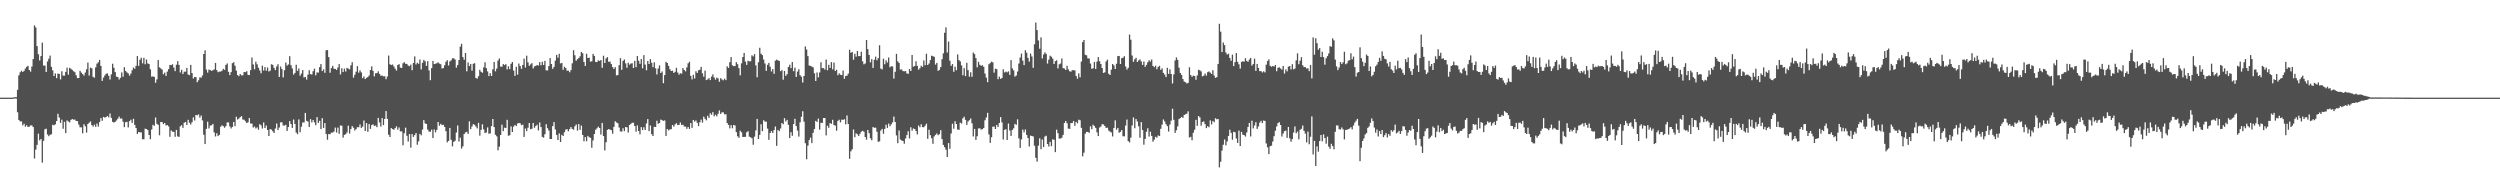 <svg xmlns="http://www.w3.org/2000/svg" width="1920" height="150"><path fill="#4f4f4f" d="M0 75h1v1H0zM1 75h1v1H1zM2 75h1v1H2zM3 75h1v1H3zM4 75h1v1H4zM5 75h1v1H5zM6 75h1v1H6zM7 75h1v1H7zM8 75h1v1H8zM9 75h1v1H9zM10 74.851h1v1H10zM11 74.599h1v1H11zM12 74.604h1v1.099H12zM13 69.028h1v17.183H13zM14 57.834h1v34.344H14zM15 55.488h1v37.8H15zM16 54.325h1v38.885H16zM17 55.314h1v40.977H17zM18 54.405h1v40.641H18zM19 52.657h1v44.644H19zM20 51.324h1v44.857H20zM21 50.61h1v46.947H21zM22 53.746h1v43.539H22zM23 55.009h1v41.318H23zM24 51.105h1v45.223H24zM25 45.376h1v52.218H25zM26 19.501h1v102.248H26zM27 21.075h1v93.799H27zM28 35.445h1v75.795H28zM29 41.689h1v60.993H29zM30 46.426h1v61.417H30zM31 43.069h1v63.637H31zM32 32.728h1v92.163H32zM33 50.32h1v57.823H33zM34 50.372h1v48.94H34zM35 55.293h1v43.575H35zM36 47.218h1v56.107H36zM37 45.087h1v59.524H37zM38 42.698h1v60.831H38zM39 51.354h1v51.746H39zM40 54.06h1v41.792H40zM41 58.363h1v37.897H41zM42 56.387h1v39.103H42zM43 59.985h1v32.982H43zM44 56.516h1v30.883H44zM45 56.735h1v33.545H45zM46 60.963h1v33.392H46zM47 54.753h1v37.134H47zM48 58.056h1v40.787H48zM49 58.09h1v35.466H49zM50 55.231h1v47.027H50zM51 51.949h1v40.513H51zM52 57.339h1v35.942H52zM53 52.087h1v41.927H53zM54 52.851h1v39.274H54zM55 53.661h1v37.75H55zM56 54.755h1v37.166H56zM57 55.44h1v36.388H57zM58 57.825h1v35.09H58zM59 60.006h1v33.037H59zM60 59.885h1v35.821H60zM61 54.357h1v43.429H61zM62 55.758h1v42.028H62zM63 56.868h1v45.541H63zM64 58.06h1v37.377H64zM65 55.696h1v41.309H65zM66 53.176h1v48.67H66zM67 48.079h1v47.164H67zM68 58.028h1v36.233H68zM69 51.936h1v41.353H69zM70 52.485h1v43.564H70zM71 58.969h1v38.242H71zM72 59.633h1v36.093H72zM73 51.725h1v45.647H73zM74 48.887h1v46.058H74zM75 47.804h1v49.428H75zM76 46.019h1v47.718H76zM77 50.592h1v40.091H77zM78 62.082h1v30.689H78zM79 59.587h1v30.222H79zM80 57.971h1v32.339H80zM81 56.637h1v33.314H81zM82 56.335h1v32.763H82zM83 58.202h1v31.932H83zM84 61.068h1v26.125H84zM85 57.081h1v33.449H85zM86 48.923h1v44.646H86zM87 52.034h1v42.081H87zM88 55.339h1v38.222H88zM89 58.809h1v33.69H89zM90 59.175h1v32.035H90zM91 61.1h1v28.473H91zM92 59.754h1v31.357H92zM93 55.586h1v35.374H93zM94 58.887h1v34.479H94zM95 51.595h1v46.036H95zM96 54.46h1v39.444H96zM97 55.538h1v38.068H97zM98 56.376h1v41.472H98zM99 58.122h1v34.951H99zM100 56.552h1v35.381H100zM101 53.97h1v40.401H101zM102 51.839h1v39.409H102zM103 52.819h1v43.078H103zM104 50.512h1v47.86H104zM105 43.06h1v59.789H105zM106 50.576h1v50.849H106zM107 45.884h1v55.724H107zM108 44.35h1v57.354H108zM109 48.656h1v58.299H109zM110 44.387h1v62.573H110zM111 49.34h1v49.471H111zM112 45.653h1v53.424H112zM113 48.697h1v51.202H113zM114 49.18h1v54.475H114zM115 53.238h1v53.655H115zM116 58.903h1v40.593H116zM117 58.598h1v37.242H117zM118 59.143h1v37.455H118zM119 63.579h1v26.706H119zM120 60.988h1v34.079H120zM121 46.149h1v49.76H121zM122 51.716h1v52.158H122zM123 52.515h1v41.192H123zM124 53.435h1v40.293H124zM125 57.047h1v38.281H125zM126 55.753h1v38.716H126zM127 58.26h1v38.105H127zM128 55.009h1v41.06H128zM129 53.085h1v43.996H129zM130 49.876h1v55.166H130zM131 50.011h1v50.172H131zM132 49.363h1v51.76H132zM133 51.858h1v49.416H133zM134 54.639h1v50.435H134zM135 49.702h1v50.082H135zM136 46.941h1v57.791H136zM137 49.816h1v55.283H137zM138 55.655h1v41.362H138zM139 53.593h1v42.536H139zM140 56.884h1v41.337H140zM141 55.058h1v39.208H141zM142 55.037h1v38.67H142zM143 52.18h1v43.781H143zM144 57.182h1v34.816H144zM145 57.726h1v36.514H145zM146 49.812h1v45.834H146zM147 56.14h1v37.775H147zM148 60.32h1v29.856H148zM149 59.118h1v33.458H149zM150 59.294h1v29.018H150zM151 63.107h1v25.484H151zM152 61.642h1v26.157H152zM153 59.393h1v30.904H153zM154 59.656h1v29.091H154zM155 57.944h1v34.518H155zM156 41.464h1v62.028H156zM157 38.672h1v71.946H157zM158 53.467h1v45.516H158zM159 55.737h1v37.718H159zM160 53.394h1v45.23H160zM161 53.838h1v42.63H161zM162 54.419h1v41.836H162zM163 53.95h1v41.206H163zM164 53.311h1v48.361H164zM165 48.338h1v56.478H165zM166 53.854h1v48.473H166zM167 55.456h1v49.078H167zM168 54.922h1v48.663H168zM169 54.973h1v42.378H169zM170 54.314h1v41.946H170zM171 52.865h1v44.038H171zM172 53.634h1v44.456H172zM173 49.816h1v47.043H173zM174 48.754h1v45.23H174zM175 55.167h1v38.91H175zM176 57.626h1v39.492H176zM177 55.408h1v43.253H177zM178 48.546h1v48.959H178zM179 47.772h1v45.912H179zM180 50.482h1v46.425H180zM181 54.206h1v35.468H181zM182 57.667h1v34.161H182zM183 58.514h1v32.525H183zM184 56.847h1v33.124H184zM185 57.893h1v31.284H185zM186 57.809h1v33.967H186zM187 55.273h1v36.702H187zM188 55.444h1v37.759H188zM189 54.68h1v39.833H189zM190 57.422h1v36.493H190zM191 57.687h1v33.001H191zM192 53.886h1v40.941H192zM193 44.135h1v50.838H193zM194 49.509h1v48.439H194zM195 53.174h1v44.017H195zM196 47.431h1v51.245H196zM197 49.409h1v48.45H197zM198 52.025h1v47.62H198zM199 54.101h1v41.279H199zM200 56.25h1v40.062H200zM201 50.43h1v48.272H201zM202 54.158h1v39.899H202zM203 51.492h1v46.807H203zM204 54.332h1v42.062H204zM205 51.883h1v47.949H205zM206 54.902h1v49.57H206zM207 54.263h1v44.926H207zM208 49.345h1v50.183H208zM209 49.812h1v50.998H209zM210 52.139h1v50.009H210zM211 53.84h1v44.857H211zM212 51.041h1v43.854H212zM213 49.315h1v50.552H213zM214 59.063h1v38.897H214zM215 51.105h1v42.9H215zM216 53.039h1v40.865H216zM217 59.42h1v36.933H217zM218 53.918h1v42.52H218zM219 48.049h1v47.816H219zM220 50.377h1v50.201H220zM221 49.445h1v48.148H221zM222 43.149h1v49.888H222zM223 50.093h1v45.223H223zM224 52.595h1v45.647H224zM225 57.307h1v34.516H225zM226 56.014h1v39.187H226zM227 49.706h1v52.103H227zM228 54.419h1v48.625H228zM229 52.583h1v39.151H229zM230 58.092h1v43.433H230zM231 56.47h1v40.815H231zM232 53.796h1v40.254H232zM233 59.505h1v34.532H233zM234 59.026h1v27.713H234zM235 61.13h1v31.63H235zM236 57.323h1v36.07H236zM237 53.897h1v43.653H237zM238 56.914h1v34.621H238zM239 57.218h1v36.798H239zM240 54.696h1v37.466H240zM241 52.741h1v41.238H241zM242 57.877h1v38.338H242zM243 55.586h1v34.381H243zM244 55.765h1v38.581H244zM245 51.537h1v41.227H245zM246 49.21h1v49.943H246zM247 54.561h1v36.232H247zM248 53.242h1v44.992H248zM249 55.911h1v38.599H249zM250 38.624h1v64.287H250zM251 38.47h1v68.842H251zM252 43.874h1v59.08H252zM253 55.854h1v47.231H253zM254 52.279h1v49.588H254zM255 50.597h1v51.174H255zM256 52.721h1v48.336H256zM257 52.938h1v45.072H257zM258 53.776h1v48.023H258zM259 51.876h1v46.134H259zM260 49.194h1v53.557H260zM261 57.161h1v39.171H261zM262 52.448h1v44.113H262zM263 55.36h1v50.346H263zM264 52.668h1v50.945H264zM265 54.879h1v48.194H265zM266 52.107h1v49.618H266zM267 52.705h1v43.795H267zM268 53.231h1v49.311H268zM269 50.169h1v48.947H269zM270 47.756h1v49.114H270zM271 59.628h1v38.476H271zM272 57.374h1v42.866H272zM273 55.053h1v44.115H273zM274 50.805h1v46.883H274zM275 55.817h1v41.923H275zM276 54.028h1v41.572H276zM277 55.607h1v42.635H277zM278 60.079h1v37.201H278zM279 58.733h1v33.848H279zM280 60.718h1v39.909H280zM281 59.795h1v34.733H281zM282 59.143h1v42.097H282zM283 57.962h1v37.297H283zM284 53.751h1v45.196H284zM285 50.999h1v45.125H285zM286 54.353h1v41.131H286zM287 58.676h1v38H287zM288 56.266h1v40.165H288zM289 56.145h1v41.563H289zM290 54.792h1v35.777H290zM291 56.726h1v37.32H291zM292 58.184h1v39.059H292zM293 58.033h1v32.719H293zM294 58.61h1v37.425H294zM295 58.562h1v32.774H295zM296 60.832h1v24.443H296zM297 58.802h1v32.525H297zM298 42.661h1v60.806H298zM299 49.335h1v55.869H299zM300 49.969h1v48.366H300zM301 49.514h1v49.595H301zM302 50.999h1v48.707H302zM303 52.734h1v45.674H303zM304 54.195h1v42.811H304zM305 49.921h1v49.648H305zM306 49.274h1v48.601H306zM307 51.931h1v49H307zM308 52.245h1v48.691H308zM309 48.651h1v62.907H309zM310 47.708h1v54.644H310zM311 48.978h1v49.091H311zM312 49.052h1v55.258H312zM313 50.308h1v58.368H313zM314 50.832h1v52.152H314zM315 49.624h1v63.802H315zM316 53.89h1v49.085H316zM317 48.363h1v56.741H317zM318 43.309h1v60.455H318zM319 49.53h1v52.68H319zM320 48.2h1v62.98H320zM321 49.015h1v59.519H321zM322 45.733h1v57.1H322zM323 53.32h1v50.639H323zM324 48.228h1v51.295H324zM325 46.046h1v46.226H325zM326 47.102h1v47.672H326zM327 50.569h1v44.644H327zM328 46.996h1v52.557H328zM329 54.076h1v46.965H329zM330 61.59h1v39.623H330zM331 52.389h1v47.187H331zM332 46.804h1v59.24H332zM333 49.178h1v50.268H333zM334 48.937h1v52.703H334zM335 48.557h1v51.174H335zM336 47.887h1v45.8H336zM337 48.855h1v47.713H337zM338 49.315h1v45.793H338zM339 52.588h1v43.488H339zM340 52.343h1v43.502H340zM341 50.1h1v47.388H341zM342 47.395h1v53.378H342zM343 46.223h1v63.072H343zM344 50.281h1v57.936H344zM345 47.143h1v51.108H345zM346 46.323h1v61.055H346zM347 44.765h1v67.693H347zM348 44.822h1v64.143H348zM349 45.726h1v62.417H349zM350 51.961h1v49.806H350zM351 49.967h1v46.386H351zM352 46.113h1v62.58H352zM353 35.815h1v69.906H353zM354 33.618h1v80.529H354zM355 43.808h1v68.565H355zM356 45.872h1v57.114H356zM357 40.631h1v61.089H357zM358 54.785h1v46.427H358zM359 47.948h1v54.932H359zM360 50.759h1v42.449H360zM361 49.107h1v50.124H361zM362 54.295h1v42.838H362zM363 48.974h1v46.37H363zM364 48.514h1v47.315H364zM365 59.843h1v37.299H365zM366 60.429h1v38.183H366zM367 58.516h1v35.775H367zM368 53.593h1v50.616H368zM369 55.135h1v44.596H369zM370 55.836h1v39.659H370zM371 51.748h1v47.617H371zM372 47.813h1v54.408H372zM373 52.322h1v49.412H373zM374 54.833h1v43.017H374zM375 58.422h1v44.28H375zM376 56.204h1v46.258H376zM377 58.349h1v38.496H377zM378 53.242h1v38.132H378zM379 47.566h1v50.016H379zM380 54.785h1v48.734H380zM381 52.682h1v52.003H381zM382 46.511h1v68.938H382zM383 44.916h1v67.714H383zM384 51.102h1v52.593H384zM385 51.256h1v44.463H385zM386 49.18h1v51.577H386zM387 49.986h1v48.064H387zM388 49.246h1v49.121H388zM389 53.284h1v38.707H389zM390 50.883h1v53.349H390zM391 53.075h1v50.81H391zM392 48.974h1v48.086H392zM393 47.635h1v53.735H393zM394 54.174h1v43.074H394zM395 58.269h1v37.661H395zM396 51.276h1v45.541H396zM397 57.291h1v37.588H397zM398 48.775h1v45.617H398zM399 50.723h1v44.015H399zM400 52.897h1v43.278H400zM401 49.88h1v45.866H401zM402 45.058h1v60.124H402zM403 51.876h1v46.821H403zM404 42.739h1v57.961H404zM405 47.85h1v50.233H405zM406 50.523h1v43.916H406zM407 49.461h1v49.817H407zM408 48.505h1v50.426H408zM409 52.595h1v41.865H409zM410 50.983h1v47.173H410zM411 50.642h1v46.123H411zM412 49.931h1v45.862H412zM413 50.336h1v49.815H413zM414 47.694h1v46.367H414zM415 50.178h1v47.409H415zM416 47.411h1v57.684H416zM417 49.912h1v55.83H417zM418 46.726h1v56.358H418zM419 54.023h1v41.378H419zM420 54.11h1v44.36H420zM421 50.784h1v49.455H421zM422 44.639h1v62.103H422zM423 49.132h1v57.636H423zM424 52.814h1v44.081H424zM425 51.308h1v42.481H425zM426 46.536h1v52.886H426zM427 42.144h1v61.469H427zM428 44.318h1v63.227H428zM429 41.302h1v61.151H429zM430 48.665h1v60.373H430zM431 48.374h1v55.145H431zM432 53.62h1v50.82H432zM433 51.276h1v50.295H433zM434 52.224h1v47.345H434zM435 54.272h1v44.878H435zM436 54.236h1v46.642H436zM437 55.522h1v43.635H437zM438 53.881h1v43.713H438zM439 48.64h1v50.327H439zM440 38.555h1v61.073H440zM441 42.446h1v54.582H441zM442 46.667h1v48.908H442zM443 45.481h1v54.827H443zM444 44.57h1v50.721H444zM445 43.227h1v56.505H445zM446 39.89h1v56.546H446zM447 40.89h1v62.753H447zM448 47.548h1v61.014H448zM449 50.633h1v54.621H449zM450 41.254h1v67.214H450zM451 44.561h1v59.764H451zM452 44.302h1v61.089H452zM453 47.383h1v58.489H453zM454 47.051h1v66.391H454zM455 41.38h1v66.471H455zM456 42.97h1v59.968H456zM457 47.562h1v52.083H457zM458 47.672h1v50.888H458zM459 46.271h1v51.018H459zM460 46.845h1v51.458H460zM461 46.081h1v57.235H461zM462 52.071h1v42.321H462zM463 42.78h1v61.737H463zM464 48.409h1v67.073H464zM465 44.875h1v64.367H465zM466 43.806h1v55.921H466zM467 47.468h1v51.664H467zM468 47.285h1v52.264H468zM469 49.184h1v50.81H469zM470 51.492h1v51.234H470zM471 52.982h1v44.443H471zM472 51.574h1v41.556H472zM473 57.909h1v36.157H473zM474 57.653h1v36.995H474zM475 50.052h1v47.917H475zM476 44.623h1v56.244H476zM477 53.609h1v47.53H477zM478 46.767h1v51.726H478zM479 45.657h1v55.033H479zM480 48.631h1v48.92H480zM481 52.039h1v45.825H481zM482 48.191h1v53.603H482zM483 49.681h1v46.31H483zM484 48.795h1v46.317H484zM485 48.61h1v45.646H485zM486 52.245h1v42.078H486zM487 46.722h1v50.046H487zM488 51.544h1v49.563H488zM489 42.995h1v53.385H489zM490 46.648h1v53.969H490zM491 48.974h1v54.209H491zM492 45.309h1v52.351H492zM493 52.489h1v47.404H493zM494 42.357h1v55.408H494zM495 49.601h1v50.195H495zM496 53.984h1v40.826H496zM497 46.85h1v44.591H497zM498 49.152h1v51.559H498zM499 45.36h1v50.989H499zM500 48.191h1v54.846H500zM501 51.617h1v52.854H501zM502 47.855h1v49.524H502zM503 52.485h1v45.07H503zM504 57.177h1v35.566H504zM505 52.608h1v42.547H505zM506 50.203h1v44.257H506zM507 56.046h1v35.825H507zM508 54.886h1v37.409H508zM509 63.872h1v28.952H509zM510 57.687h1v34.784H510zM511 47.447h1v56.928H511zM512 48.383h1v50.673H512zM513 50.59h1v49.588H513zM514 53.137h1v46.228H514zM515 54.52h1v44.715H515zM516 54.279h1v41.698H516zM517 56.035h1v41.229H517zM518 55.167h1v40.364H518zM519 52.082h1v42.545H519zM520 55.726h1v40.286H520zM521 57.344h1v38.595H521zM522 56.25h1v37.807H522zM523 56.564h1v39.428H523zM524 52.297h1v43.465H524zM525 53.767h1v43.367H525zM526 54.833h1v42.371H526zM527 51.768h1v47.132H527zM528 48.66h1v48.833H528zM529 47.438h1v51.577H529zM530 58.26h1v36.237H530zM531 60.974h1v37.235H531zM532 57.433h1v34.662H532zM533 60.262h1v33.111H533zM534 54.735h1v37.789H534zM535 56.026h1v38.288H535zM536 53.95h1v42.941H536zM537 53.54h1v40.371H537zM538 51.338h1v40.517H538zM539 56.319h1v37.832H539zM540 58.882h1v30.723H540zM541 54.215h1v37.038H541zM542 61.475h1v30.945H542zM543 60.963h1v27.988H543zM544 59.962h1v30.604H544zM545 61.471h1v25.521H545zM546 58.809h1v29.348H546zM547 57.154h1v28.977H547zM548 59.534h1v29.803H548zM549 61.162h1v26.938H549zM550 59.66h1v29.661H550zM551 60.205h1v27.146H551zM552 62.766h1v22H552zM553 60.059h1v27.418H553zM554 61.006h1v25.267H554zM555 61.704h1v24.633H555zM556 60.404h1v27.455H556zM557 61.544h1v26.23H557zM558 50.931h1v43.596H558zM559 52.119h1v43.841H559zM560 47.745h1v50.883H560zM561 43.845h1v52.277H561zM562 50.109h1v48.4H562zM563 50.8h1v45.186H563zM564 50.743h1v45.658H564zM565 47.713h1v53.781H565zM566 49.29h1v55.338H566zM567 52.306h1v53.509H567zM568 57.85h1v42.573H568zM569 48.631h1v53.001H569zM570 43.822h1v61.325H570zM571 40.638h1v64.518H571zM572 47.317h1v57.739H572zM573 49.828h1v51.772H573zM574 46.637h1v54.131H574zM575 47.138h1v57.826H575zM576 47.049h1v58.4H576zM577 42.494h1v63.719H577zM578 43.336h1v67.807H578zM579 41.599h1v63.337H579zM580 50.224h1v49.911H580zM581 59.351h1v31.991H581zM582 47.793h1v58.938H582zM583 36.678h1v66.914H583zM584 41.29h1v54.163H584zM585 42.339h1v58.409H585zM586 45.71h1v46.656H586zM587 48.722h1v44.681H587zM588 54.357h1v39.098H588zM589 49.786h1v48.961H589zM590 48.262h1v59.181H590zM591 51.297h1v50.831H591zM592 54.902h1v45.782H592zM593 53.064h1v49.075H593zM594 56.669h1v43.209H594zM595 46.6h1v50.6H595zM596 45.767h1v66.251H596zM597 46.337h1v53.458H597zM598 46.841h1v53.932H598zM599 54.696h1v43.974H599zM600 53.881h1v40.604H600zM601 61.208h1v34.23H601zM602 54.488h1v36.299H602zM603 58.195h1v35.081H603zM604 56.962h1v35.093H604zM605 51.469h1v44.454H605zM606 49.654h1v56.381H606zM607 52.332h1v49.22H607zM608 47.651h1v56.633H608zM609 54.659h1v40.611H609zM610 51.908h1v39.318H610zM611 59.079h1v37.693H611zM612 54.984h1v45.301H612zM613 53.16h1v51.74H613zM614 57.761h1v36.166H614zM615 58.887h1v30.808H615zM616 63.405h1v22.069H616zM617 58.349h1v35.07H617zM618 35.653h1v74.31H618zM619 38.033h1v84.294H619zM620 43.085h1v68.803H620zM621 50.354h1v57.272H621zM622 50.565h1v55.12H622zM623 51.155h1v58.776H623zM624 51.7h1v50.266H624zM625 56.266h1v42.875H625zM626 62.146h1v30.675H626zM627 55.643h1v38.016H627zM628 59.374h1v31.737H628zM629 55.643h1v43.946H629zM630 47.797h1v46.438H630zM631 52.322h1v42.131H631zM632 52.338h1v38.324H632zM633 53.471h1v37.159H633zM634 45.715h1v58.274H634zM635 53.959h1v42.602H635zM636 49.766h1v48.386H636zM637 52.151h1v42.387H637zM638 47.713h1v47.436H638zM639 53.231h1v38.771H639zM640 48.049h1v48.006H640zM641 54.472h1v41.996H641zM642 53.531h1v46.885H642zM643 57.731h1v35.074H643zM644 56.344h1v35.61H644zM645 57.376h1v36.649H645zM646 57.687h1v34.152H646zM647 54.185h1v37.906H647zM648 60.535h1v31.028H648zM649 58.383h1v37.107H649zM650 58.092h1v30.581H650zM651 56.516h1v38.748H651zM652 38.18h1v83.802H652zM653 40.553h1v75.672H653zM654 39.869h1v74.807H654zM655 45.9h1v53.559H655zM656 41.265h1v64.079H656zM657 43.499h1v58.91H657zM658 39.157h1v64.001H658zM659 43.089h1v61.396H659zM660 43.069h1v59.675H660zM661 39.658h1v61.476H661zM662 47.108h1v53.362H662zM663 49.425h1v51.742H663zM664 48.717h1v56.528H664zM665 30.7h1v76.576H665zM666 37.782h1v62.035H666zM667 42.19h1v60.059H667zM668 47.85h1v58.315H668zM669 45.433h1v62.266H669zM670 52.192h1v45.402H670zM671 45.9h1v52.268H671zM672 43.515h1v54.559H672zM673 46.307h1v54.878H673zM674 44.65h1v64.271H674zM675 34.747h1v73.772H675zM676 52.693h1v47.572H676zM677 53.284h1v45.727H677zM678 45.103h1v57.647H678zM679 49.377h1v49.654H679zM680 46.365h1v49.393H680zM681 48.022h1v50.174H681zM682 44.151h1v50.757H682zM683 51.684h1v45.285H683zM684 50.837h1v44.669H684zM685 51.041h1v42.969H685zM686 60.377h1v29.16H686zM687 55.131h1v38.544H687zM688 41.359h1v62.63H688zM689 47.092h1v62.877H689zM690 48.342h1v51.849H690zM691 53.467h1v53.72H691zM692 53.3h1v54.596H692zM693 54.593h1v53.692H693zM694 54.79h1v55.592H694zM695 54.577h1v51.788H695zM696 56.392h1v47.357H696zM697 56.747h1v44.083H697zM698 52.998h1v53.33H698zM699 54.504h1v43.252H699zM700 42.247h1v58.091H700zM701 51.187h1v47.487H701zM702 50.706h1v48.382H702zM703 47.044h1v53.541H703zM704 50.528h1v52.678H704zM705 53.503h1v42.891H705zM706 52.368h1v45.372H706zM707 50.427h1v45.006H707zM708 51.379h1v46.244H708zM709 46.417h1v51.311H709zM710 50.095h1v46.45H710zM711 41.249h1v53.781H711zM712 49.905h1v56.688H712zM713 48.786h1v50.847H713zM714 46.14h1v57.709H714zM715 42.76h1v63.36H715zM716 43.174h1v67.265H716zM717 43.634h1v61.108H717zM718 49.603h1v53.99H718zM719 48.262h1v54.232H719zM720 54.426h1v49.437H720zM721 53.618h1v49.467H721zM722 51.517h1v48.499H722zM723 45.518h1v61.28H723zM724 40.945h1v70.382H724zM725 25.161h1v87.883H725zM726 21.055h1v93.898H726zM727 40.318h1v80.27H727zM728 31.872h1v77.986H728zM729 46.612h1v67.604H729zM730 50.523h1v51.966H730zM731 49.189h1v45.862H731zM732 55.151h1v43.713H732zM733 51.219h1v41.897H733zM734 53.893h1v41.334H734zM735 41.782h1v57.709H735zM736 46.17h1v53.589H736zM737 47.138h1v47.091H737zM738 50.226h1v44.667H738zM739 57.779h1v33.076H739zM740 52.332h1v37.32H740zM741 58.477h1v33.603H741zM742 48.237h1v47.723H742zM743 53.844h1v39.485H743zM744 58.862h1v33.468H744zM745 55.502h1v35.479H745zM746 58.981h1v35.663H746zM747 40.359h1v64.44H747zM748 41.588h1v57.439H748zM749 44.627h1v62.857H749zM750 51.732h1v52.895H750zM751 47.447h1v51.234H751zM752 49.711h1v48.803H752zM753 50.519h1v49.004H753zM754 50.114h1v49.075H754zM755 51.324h1v47.011H755zM756 56.495h1v35.871H756zM757 59.596h1v30.652H757zM758 63.132h1v23.571H758zM759 49.352h1v53.905H759zM760 48.447h1v61.307H760zM761 47.289h1v58.114H761zM762 47.859h1v49.471H762zM763 55.817h1v41.373H763zM764 52.762h1v46.333H764zM765 53.085h1v42.877H765zM766 60.841h1v36.768H766zM767 58.813h1v35.642H767zM768 60.567h1v29.384H768zM769 59.843h1v34.136H769zM770 53.201h1v53.969H770zM771 55.655h1v44.072H771zM772 54.989h1v44.214H772zM773 55.566h1v51.971H773zM774 54.765h1v40.087H774zM775 57.52h1v42.708H775zM776 46.181h1v58.212H776zM777 52.515h1v47.249H777zM778 54.089h1v44.454H778zM779 58.818h1v36.317H779zM780 57.983h1v37.858H780zM781 54.927h1v36.713H781zM782 48.798h1v57.505H782zM783 44.183h1v69.446H783zM784 41.164h1v65.871H784zM785 46.605h1v52.923H785zM786 49.999h1v51.625H786zM787 38.571h1v60.863H787zM788 40.501h1v63.149H788zM789 44.46h1v61.57H789zM790 47.31h1v65.191H790zM791 41.171h1v62.955H791zM792 43.362h1v61.147H792zM793 52.075h1v52.74H793zM794 34.021h1v77.878H794zM795 17.283h1v103.911H795zM796 23.119h1v101.067H796zM797 31.059h1v80.799H797zM798 37.404h1v68.839H798zM799 28.665h1v85.896H799zM800 44.895h1v62.218H800zM801 41.856h1v71.062H801zM802 40.178h1v64.69H802zM803 41.384h1v62.877H803zM804 48.802h1v61.783H804zM805 45.84h1v66.697H805zM806 42.751h1v66.146H806zM807 43.593h1v68.686H807zM808 45h1v61.996H808zM809 49.164h1v58.199H809zM810 46.983h1v69.87H810zM811 46.271h1v53.321H811zM812 52.517h1v49.789H812zM813 49.397h1v57.066H813zM814 48.777h1v57.636H814zM815 44.884h1v60.916H815zM816 52.316h1v51.273H816zM817 52.657h1v41.783H817zM818 53.735h1v39.171H818zM819 50.56h1v44.051H819zM820 53.275h1v45.484H820zM821 54.712h1v44.262H821zM822 55.053h1v39.501H822zM823 53.906h1v40.549H823zM824 53.938h1v39.041H824zM825 54.069h1v42.568H825zM826 58.296h1v35.274H826zM827 60.461h1v34.28H827zM828 56.367h1v35.562H828zM829 59.322h1v33.04H829zM830 47.255h1v50.961H830zM831 32.352h1v87.723H831zM832 30.714h1v86.514H832zM833 42.087h1v60.565H833zM834 42.503h1v58.782H834zM835 44.854h1v56.489H835zM836 44.884h1v57.082H836zM837 48.786h1v48.242H837zM838 52.766h1v46.436H838zM839 52.441h1v43.353H839zM840 47.566h1v49.235H840zM841 52.924h1v45.322H841zM842 47.385h1v54.239H842zM843 43.842h1v60.666H843zM844 47.049h1v50.904H844zM845 49.127h1v48.025H845zM846 52.286h1v43.046H846zM847 56.019h1v39.629H847zM848 55.575h1v41.19H848zM849 47.182h1v51.069H849zM850 45.804h1v52.234H850zM851 56.641h1v43.623H851zM852 57.616h1v43.459H852zM853 53.519h1v48.222H853zM854 49.148h1v55.654H854zM855 50.235h1v48.002H855zM856 52.977h1v39.462H856zM857 48.933h1v50.689H857zM858 43.096h1v55.157H858zM859 42.963h1v58.981H859zM860 49.157h1v52.124H860zM861 44.68h1v55.186H861zM862 44.273h1v60.375H862zM863 43.149h1v61.552H863zM864 51.036h1v45.431H864zM865 53.451h1v38.327H865zM866 52.059h1v56.313H866zM867 26.541h1v82.861H867zM868 30.517h1v75.147H868zM869 42.673h1v53.669H869zM870 47.459h1v42.701H870zM871 45.493h1v53.01H871zM872 44.394h1v47.059H872zM873 47.626h1v45.695H873zM874 46.449h1v50.584H874zM875 45.641h1v60.163H875zM876 47.211h1v46.562H876zM877 49.823h1v50.071H877zM878 47.216h1v63.914H878zM879 51.334h1v55.365H879zM880 49.796h1v51.371H880zM881 47.813h1v50.696H881zM882 46.282h1v58.622H882zM883 47.26h1v53.932H883zM884 45.673h1v58.739H884zM885 50.622h1v58.233H885zM886 51.585h1v55.631H886zM887 50.434h1v54.608H887zM888 53.217h1v52.577H888zM889 51.395h1v52.593H889zM890 50.512h1v53.99H890zM891 53.636h1v45.306H891zM892 52.464h1v43.234H892zM893 55.964h1v35.77H893zM894 57.271h1v36.001H894zM895 59.205h1v36.196H895zM896 52.05h1v44.816H896zM897 56.742h1v44.299H897zM898 53.222h1v42.44H898zM899 56.847h1v35.823H899zM900 64.085h1v19.441H900zM901 57.15h1v34.878H901zM902 46.417h1v55.674H902zM903 44.069h1v55.983H903zM904 45.957h1v51.124H904zM905 51.977h1v39.528H905zM906 56.035h1v34.662H906zM907 57.568h1v32.229H907zM908 60.727h1v29.778H908zM909 62.62h1v25.656H909zM910 63.171h1v24.573H910zM911 64.087h1v23.198H911zM912 63.636h1v21.888H912zM913 51.668h1v53.932H913zM914 57.653h1v47.405H914zM915 58.981h1v48.764H915zM916 58.054h1v43.891H916zM917 58.379h1v41.238H917zM918 61.235h1v30.838H918zM919 57.887h1v38.748H919zM920 53.54h1v35.578H920zM921 53.996h1v36.18H921zM922 54.826h1v41.701H922zM923 58.603h1v35.166H923zM924 58.106h1v35.125H924zM925 56.486h1v38.833H925zM926 58.065h1v40.323H926zM927 55.465h1v41.474H927zM928 54.886h1v42.795H928zM929 55.749h1v36.713H929zM930 56.799h1v38.805H930zM931 53.934h1v39.062H931zM932 58.017h1v35.887H932zM933 59.791h1v31.016H933zM934 59.241h1v32.415H934zM935 49.1h1v42.28H935zM936 18.262h1v110.307H936zM937 24.307h1v99.911H937zM938 39.995h1v75.654H938zM939 32.639h1v78.505H939zM940 34.66h1v72.449H940zM941 40.34h1v71.348H941zM942 41.856h1v66.738H942zM943 41.277h1v63.11H943zM944 44.501h1v55.12H944zM945 46.715h1v55.328H945zM946 41.97h1v65.335H946zM947 50.757h1v50.488H947zM948 47.699h1v53.873H948zM949 40.762h1v65.624H949zM950 47.484h1v62.307H950zM951 49.397h1v50.909H951zM952 52.684h1v59.472H952zM953 47.52h1v53.806H953zM954 47.076h1v56.374H954zM955 47.349h1v56.368H955zM956 44.691h1v60.176H956zM957 46.809h1v54.926H957zM958 47.479h1v50.057H958zM959 45.715h1v48.697H959zM960 44.481h1v60.32H960zM961 50.407h1v42.332H961zM962 49.18h1v49.432H962zM963 44.994h1v51.375H963zM964 54.424h1v39.419H964zM965 49.088h1v49.897H965zM966 52.171h1v44.971H966zM967 54.643h1v39.556H967zM968 54.646h1v38.146H968zM969 55.664h1v38.906H969zM970 54.76h1v37.784H970zM971 55.611h1v37.283H971zM972 49.649h1v60.533H972zM973 46.918h1v66.246H973zM974 45.623h1v72.756H974zM975 50.512h1v61.767H975zM976 51.276h1v60.579H976zM977 50.663h1v58.029H977zM978 51.118h1v53.488H978zM979 49.931h1v50.481H979zM980 54.703h1v42.424H980zM981 52.107h1v42.442H981zM982 51.638h1v42.225H982zM983 52.572h1v43.406H983zM984 53.451h1v51.424H984zM985 50.642h1v51.898H985zM986 56.497h1v44.214H986zM987 53.284h1v47.004H987zM988 54.771h1v51.092H988zM989 51.178h1v46.299H989zM990 50.711h1v55.523H990zM991 53.32h1v55.53H991zM992 49.287h1v57.553H992zM993 53.249h1v48.549H993zM994 52.631h1v44.475H994zM995 46.344h1v56.077H995zM996 40.968h1v60.082H996zM997 49.352h1v57.636H997zM998 46.568h1v53.117H998zM999 43.854h1v55.072H999zM1000 50.132h1v46.283H1000zM1001 51.489h1v49.011H1001zM1002 51.581h1v51.012H1002zM1003 52.608h1v56.768H1003zM1004 52.407h1v48.659H1004zM1005 54.643h1v56.178H1005zM1006 49.942h1v55.063H1006zM1007 60.189h1v29.222H1007zM1008 28.716h1v89.92H1008zM1009 42.002h1v66.162H1009zM1010 29.37h1v98.167H1010zM1011 33.167h1v79.27H1011zM1012 38.173h1v78.313H1012zM1013 36.964h1v71.378H1013zM1014 43.76h1v59.931H1014zM1015 39.754h1v68.791H1015zM1016 43.829h1v59.403H1016zM1017 49.656h1v56.4H1017zM1018 44.744h1v65.592H1018zM1019 43.126h1v61.852H1019zM1020 41.05h1v71.529H1020zM1021 35.445h1v78.812H1021zM1022 35.873h1v74.573H1022zM1023 29.459h1v82.717H1023zM1024 30.956h1v83.683H1024zM1025 45.783h1v55.425H1025zM1026 50.983h1v45.301H1026zM1027 53.844h1v42.554H1027zM1028 51.878h1v47.361H1028zM1029 47.61h1v51.852H1029zM1030 49.189h1v48.723H1030zM1031 47.859h1v51.449H1031zM1032 39.738h1v67.343H1032zM1033 49.363h1v50.38H1033zM1034 48.656h1v51.019H1034zM1035 46.575h1v52.612H1035zM1036 46.172h1v52.534H1036zM1037 40.903h1v56.8H1037zM1038 45.554h1v53.815H1038zM1039 43.494h1v52.92H1039zM1040 51.558h1v42.582H1040zM1041 58.825h1v33.898H1041zM1042 55.879h1v35.436H1042zM1043 55.293h1v41.197H1043zM1044 36.328h1v87.464H1044zM1045 44.632h1v68.84H1045zM1046 47.353h1v60.957H1046zM1047 50.773h1v55.56H1047zM1048 48.175h1v55.113H1048zM1049 41.892h1v60.375H1049zM1050 42.934h1v55.26H1050zM1051 54.545h1v42.557H1051zM1052 51.05h1v43.257H1052zM1053 58.605h1v32.335H1053zM1054 57.541h1v35.434H1054zM1055 55.115h1v42.838H1055zM1056 50.963h1v50.929H1056zM1057 49.64h1v49.767H1057zM1058 47.573h1v57.221H1058zM1059 44.415h1v56.253H1059zM1060 46.694h1v56.269H1060zM1061 39.498h1v60.332H1061zM1062 42.945h1v62.367H1062zM1063 45.126h1v58.723H1063zM1064 45.616h1v56.585H1064zM1065 48.692h1v56.887H1065zM1066 51.082h1v51.881H1066zM1067 47.557h1v56.752H1067zM1068 53.185h1v46.786H1068zM1069 54.147h1v47.045H1069zM1070 56.083h1v43.921H1070zM1071 50.427h1v45.267H1071zM1072 53.275h1v49.194H1072zM1073 46.616h1v54.999H1073zM1074 52.327h1v48.153H1074zM1075 52.128h1v50.721H1075zM1076 53.394h1v47.322H1076zM1077 55.978h1v40.95H1077zM1078 57.479h1v39.659H1078zM1079 45.387h1v54.397H1079zM1080 47.72h1v56.505H1080zM1081 44.158h1v57.587H1081zM1082 52.354h1v47.471H1082zM1083 54.744h1v45.642H1083zM1084 57.548h1v39.009H1084zM1085 52.856h1v46.191H1085zM1086 42.055h1v65.127H1086zM1087 40.903h1v70.655H1087zM1088 50.15h1v51.291H1088zM1089 55.25h1v36.15H1089zM1090 44.595h1v62.067H1090zM1091 26.525h1v85.834H1091zM1092 36.035h1v81.408H1092zM1093 43.629h1v61.046H1093zM1094 53.641h1v47.123H1094zM1095 56.941h1v41.806H1095zM1096 55.692h1v42.742H1096zM1097 46.71h1v59.911H1097zM1098 50.942h1v54.548H1098zM1099 49.157h1v55.015H1099zM1100 53.776h1v43.388H1100zM1101 48.367h1v49.849H1101zM1102 43.215h1v62.238H1102zM1103 45.486h1v55.58H1103zM1104 37.777h1v58.455H1104zM1105 42.892h1v58.707H1105zM1106 40.485h1v57.768H1106zM1107 45.083h1v55.612H1107zM1108 44.753h1v54.816H1108zM1109 46.145h1v56.798H1109zM1110 46.03h1v56.448H1110zM1111 49.493h1v52.593H1111zM1112 58.912h1v37.64H1112zM1113 55.131h1v39.343H1113zM1114 50.695h1v48.059H1114zM1115 50.015h1v50.163H1115zM1116 47.289h1v50.156H1116zM1117 50.141h1v47.059H1117zM1118 50.056h1v50.403H1118zM1119 50.439h1v52.14H1119zM1120 53.368h1v48.499H1120zM1121 55.639h1v44.846H1121zM1122 56.36h1v44.12H1122zM1123 53.158h1v46.052H1123zM1124 52.018h1v46.489H1124zM1125 54.357h1v37.716H1125zM1126 57.797h1v32.943H1126zM1127 49.363h1v56.526H1127zM1128 46.01h1v56.912H1128zM1129 42.531h1v59.826H1129zM1130 48.216h1v51.669H1130zM1131 53.986h1v41.257H1131zM1132 49.901h1v45.882H1132zM1133 47.248h1v48.361H1133zM1134 54.57h1v45.125H1134zM1135 55.286h1v35.308H1135zM1136 55.261h1v43.335H1136zM1137 57.511h1v36.31H1137zM1138 55.106h1v39.277H1138zM1139 49.482h1v52.049H1139zM1140 50.317h1v46.088H1140zM1141 53.723h1v41.913H1141zM1142 50.67h1v42.577H1142zM1143 56.348h1v37.958H1143zM1144 57.658h1v35.937H1144zM1145 55.167h1v41.337H1145zM1146 50.723h1v43.962H1146zM1147 52.144h1v41.453H1147zM1148 50.354h1v45.649H1148zM1149 60.603h1v32.218H1149zM1150 61.192h1v26.306H1150zM1151 59.228h1v30.629H1151zM1152 59.871h1v29.849H1152zM1153 59.798h1v28.457H1153zM1154 61.794h1v27.235H1154zM1155 63.583h1v21.737H1155zM1156 65.06h1v21.135H1156zM1157 63.29h1v23.555H1157zM1158 60.201h1v28.265H1158zM1159 62.668h1v28.805H1159zM1160 63.075h1v33.612H1160zM1161 50.977h1v45.788H1161zM1162 50.48h1v48.709H1162zM1163 49.969h1v47.613H1163zM1164 51.492h1v42.879H1164zM1165 53.341h1v45.752H1165zM1166 53.279h1v41.039H1166zM1167 54.321h1v39.803H1167zM1168 50.69h1v44.449H1168zM1169 52.258h1v40.584H1169zM1170 52.59h1v45.274H1170zM1171 50.94h1v51.135H1171zM1172 42.323h1v60.579H1172zM1173 47.012h1v51.057H1173zM1174 43.439h1v59.4H1174zM1175 48.571h1v56.757H1175zM1176 51.359h1v57.688H1176zM1177 43.698h1v66.4H1177zM1178 52.391h1v57.798H1178zM1179 44.188h1v59.954H1179zM1180 52.217h1v53.514H1180zM1181 56.058h1v48.288H1181zM1182 44.257h1v58.901H1182zM1183 51.366h1v49.11H1183zM1184 54.446h1v44.406H1184zM1185 54.316h1v36.381H1185zM1186 51.821h1v46.519H1186zM1187 48.855h1v49.673H1187zM1188 51.345h1v47.622H1188zM1189 45.84h1v54.152H1189zM1190 51.066h1v47.171H1190zM1191 54.602h1v41.096H1191zM1192 52.531h1v46.851H1192zM1193 50.826h1v47.368H1193zM1194 47.536h1v51.27H1194zM1195 46.301h1v53.374H1195zM1196 53.808h1v45.976H1196zM1197 49.544h1v43.133H1197zM1198 52.302h1v57.844H1198zM1199 42.872h1v67.924H1199zM1200 45.47h1v55.498H1200zM1201 44.142h1v60.403H1201zM1202 45.103h1v60.179H1202zM1203 52.416h1v42.216H1203zM1204 53.279h1v44.983H1204zM1205 53.103h1v48.045H1205zM1206 43.728h1v55.862H1206zM1207 47.614h1v53.351H1207zM1208 50.773h1v49.068H1208zM1209 48.734h1v49.219H1209zM1210 49.596h1v52.776H1210zM1211 52.755h1v47.318H1211zM1212 54.996h1v41.467H1212zM1213 56.152h1v40.066H1213zM1214 54.536h1v40.991H1214zM1215 55.676h1v39.082H1215zM1216 54.268h1v42.879H1216zM1217 57.076h1v37.311H1217zM1218 50.72h1v45.251H1218zM1219 54.069h1v44.063H1219zM1220 59.759h1v35.088H1220zM1221 53.352h1v45.036H1221zM1222 53.691h1v46.883H1222zM1223 49.054h1v52.122H1223zM1224 51.711h1v49.16H1224zM1225 51.086h1v55.763H1225zM1226 51.569h1v54.727H1226zM1227 50.45h1v55.951H1227zM1228 50.915h1v55.1H1228zM1229 50.805h1v55.052H1229zM1230 50.674h1v53.864H1230zM1231 51.411h1v43.227H1231zM1232 53.453h1v43.804H1232zM1233 46.03h1v59.931H1233zM1234 50.24h1v57.933H1234zM1235 54.845h1v49.59H1235zM1236 51.835h1v51.783H1236zM1237 42.666h1v52.76H1237zM1238 48.855h1v50.721H1238zM1239 50.706h1v48.329H1239zM1240 50.581h1v57.242H1240zM1241 51.286h1v52.662H1241zM1242 49.75h1v50.339H1242zM1243 50.821h1v46.663H1243zM1244 54.462h1v40.934H1244zM1245 39.45h1v71.92H1245zM1246 45.653h1v54.726H1246zM1247 55.266h1v40.819H1247zM1248 55.451h1v37.372H1248zM1249 54.021h1v40.655H1249zM1250 59.656h1v37.073H1250zM1251 54.515h1v40.158H1251zM1252 56.387h1v37.574H1252zM1253 56.47h1v40.762H1253zM1254 55.982h1v42.898H1254zM1255 54.936h1v36.395H1255zM1256 56.554h1v37.235H1256zM1257 53.144h1v49.757H1257zM1258 47.621h1v60.7H1258zM1259 49.31h1v47.253H1259zM1260 42.599h1v52.911H1260zM1261 53.451h1v45.303H1261zM1262 47.694h1v48.585H1262zM1263 49.78h1v46.988H1263zM1264 49.324h1v56.96H1264zM1265 57.014h1v39.103H1265zM1266 49.059h1v50.533H1266zM1267 57.285h1v40.611H1267zM1268 53.911h1v46.377H1268zM1269 51.251h1v47.503H1269zM1270 42.103h1v68.528H1270zM1271 38.75h1v71.103H1271zM1272 49.278h1v52.348H1272zM1273 39.031h1v61.135H1273zM1274 47.626h1v55.56H1274zM1275 47.175h1v54.273H1275zM1276 43.65h1v57.688H1276zM1277 46.266h1v57.539H1277zM1278 50.805h1v52.035H1278zM1279 50.361h1v45.166H1279zM1280 51.821h1v41.833H1280zM1281 48.891h1v54.507H1281zM1282 54.54h1v43.099H1282zM1283 52.002h1v45.539H1283zM1284 43.645h1v55.505H1284zM1285 49.967h1v51.836H1285zM1286 50.89h1v52.483H1286zM1287 52.201h1v42.767H1287zM1288 52.574h1v47.031H1288zM1289 59.18h1v42.973H1289zM1290 53.597h1v37.64H1290zM1291 57.06h1v34.836H1291zM1292 61.887h1v26.427H1292zM1293 51.411h1v48.05H1293zM1294 48.562h1v51.723H1294zM1295 57.747h1v42.225H1295zM1296 54.524h1v46.713H1296zM1297 61.61h1v34.482H1297zM1298 54.174h1v48.718H1298zM1299 55.664h1v34.955H1299zM1300 59.274h1v38.167H1300zM1301 60.381h1v31.735H1301zM1302 63.274h1v29.208H1302zM1303 55.268h1v42.451H1303zM1304 57.385h1v42.456H1304zM1305 56.863h1v37.317H1305zM1306 57.133h1v32.037H1306zM1307 61.448h1v28.645H1307zM1308 62.569h1v31.284H1308zM1309 61.283h1v30.11H1309zM1310 61.805h1v31.55H1310zM1311 58.949h1v33.747H1311zM1312 54.06h1v39.892H1312zM1313 57.223h1v40.794H1313zM1314 52.258h1v43.701H1314zM1315 53.657h1v40.666H1315zM1316 51.134h1v57.318H1316zM1317 43.703h1v55.743H1317zM1318 45.078h1v55.019H1318zM1319 46.978h1v59.375H1319zM1320 47.552h1v49.398H1320zM1321 53.561h1v51.513H1321zM1322 47.495h1v53.042H1322zM1323 50.299h1v58.718H1323zM1324 49.091h1v46.253H1324zM1325 49.901h1v47.368H1325zM1326 50.963h1v52.76H1326zM1327 47.839h1v53.529H1327zM1328 55.241h1v39.142H1328zM1329 52.721h1v37.951H1329zM1330 41.64h1v65.102H1330zM1331 51.13h1v44.01H1331zM1332 45.287h1v58.489H1332zM1333 58.553h1v36.576H1333zM1334 57.715h1v38.407H1334zM1335 53.291h1v41.378H1335zM1336 52.892h1v45.155H1336zM1337 58.349h1v41.367H1337zM1338 54.817h1v40.375H1338zM1339 55.522h1v45.219H1339zM1340 57.919h1v43.8H1340zM1341 57.333h1v41.023H1341zM1342 57.406h1v44.539H1342zM1343 58.202h1v33.392H1343zM1344 58.985h1v38.235H1344zM1345 61.59h1v30.49H1345zM1346 55.927h1v42.22H1346zM1347 58.907h1v40.014H1347zM1348 52.741h1v41.092H1348zM1349 61.114h1v36.107H1349zM1350 58.363h1v36.981H1350zM1351 63.071h1v27.125H1351zM1352 56.433h1v40.449H1352zM1353 57.58h1v36.661H1353zM1354 51.768h1v47.519H1354zM1355 58.834h1v38.602H1355zM1356 55.032h1v44.91H1356zM1357 55.948h1v42.261H1357zM1358 53.838h1v43.557H1358zM1359 60.345h1v38.609H1359zM1360 61.34h1v30.06H1360zM1361 61.647h1v26.867H1361zM1362 60.53h1v26.205H1362zM1363 59.969h1v27.642H1363zM1364 50.153h1v47.315H1364zM1365 53.121h1v40.339H1365zM1366 46.046h1v51.655H1366zM1367 49.816h1v47.855H1367zM1368 49.759h1v48.515H1368zM1369 51.936h1v46.123H1369zM1370 51.471h1v51.676H1370zM1371 56.474h1v47.636H1371zM1372 52.673h1v50.652H1372zM1373 53.922h1v50.517H1373zM1374 51.029h1v50.616H1374zM1375 48.033h1v53.623H1375zM1376 44.33h1v63.513H1376zM1377 48.77h1v57.924H1377zM1378 46.674h1v57.782H1378zM1379 47.04h1v59.382H1379zM1380 48.697h1v60.057H1380zM1381 51.345h1v57.112H1381zM1382 47.642h1v51.483H1382zM1383 52.29h1v45.317H1383zM1384 48.665h1v50.977H1384zM1385 56.589h1v38.803H1385zM1386 47.96h1v47.246H1386zM1387 37.289h1v63.284H1387zM1388 49.198h1v55.274H1388zM1389 53.918h1v48.24H1389zM1390 49.141h1v51.417H1390zM1391 49.999h1v52.726H1391zM1392 44.781h1v59.973H1392zM1393 49.088h1v60.781H1393zM1394 48.949h1v57.807H1394zM1395 50.43h1v56.04H1395zM1396 48.546h1v57.519H1396zM1397 52.787h1v46.143H1397zM1398 46.484h1v56.146H1398zM1399 41.041h1v58.681H1399zM1400 50.288h1v50.364H1400zM1401 49.601h1v47.07H1401zM1402 50.674h1v44.221H1402zM1403 46.376h1v52.243H1403zM1404 47.871h1v55.113H1404zM1405 46.804h1v56.285H1405zM1406 46.319h1v55.379H1406zM1407 44.229h1v59.462H1407zM1408 40.558h1v64.855H1408zM1409 41.537h1v63.106H1409zM1410 44.538h1v63.919H1410zM1411 48.745h1v53.143H1411zM1412 49.832h1v45.354H1412zM1413 51.643h1v46.008H1413zM1414 50.446h1v50.465H1414zM1415 51.208h1v46.951H1415zM1416 50.654h1v50.323H1416zM1417 50.958h1v47.697H1417zM1418 48.644h1v52.124H1418zM1419 40.297h1v63.699H1419zM1420 43.499h1v61.181H1420zM1421 46.479h1v53.964H1421zM1422 43.174h1v63.541H1422zM1423 41.553h1v61.893H1423zM1424 43.529h1v57.622H1424zM1425 47.96h1v54.607H1425zM1426 51.265h1v46.835H1426zM1427 51.455h1v43.889H1427zM1428 59.278h1v34.296H1428zM1429 57.699h1v36.603H1429zM1430 50.125h1v41.943H1430zM1431 54.215h1v43.037H1431zM1432 50.812h1v48.361H1432zM1433 54.659h1v42.609H1433zM1434 58.736h1v28.725H1434zM1435 58.092h1v32.941H1435zM1436 55.611h1v35.402H1436zM1437 54.808h1v43.058H1437zM1438 51.704h1v40.673H1438zM1439 51.542h1v45.058H1439zM1440 55.103h1v45.173H1440zM1441 52.258h1v48.567H1441zM1442 51.485h1v44.303H1442zM1443 53.275h1v46.823H1443zM1444 51.83h1v49.073H1444zM1445 49.702h1v45.887H1445zM1446 45.236h1v55.985H1446zM1447 39.198h1v71.231H1447zM1448 44.362h1v71.888H1448zM1449 38.436h1v76.487H1449zM1450 37.273h1v76.624H1450zM1451 54.101h1v47.942H1451zM1452 49.026h1v46.599H1452zM1453 50.26h1v47.024H1453zM1454 53.609h1v45.605H1454zM1455 53.112h1v47.258H1455zM1456 49.23h1v51.124H1456zM1457 46.223h1v55.972H1457zM1458 44.65h1v54.914H1458zM1459 46.438h1v54.184H1459zM1460 42.332h1v62.344H1460zM1461 44.994h1v67.398H1461zM1462 51.585h1v53.974H1462zM1463 43.304h1v58.21H1463zM1464 43.032h1v63.662H1464zM1465 39.821h1v71.444H1465zM1466 43.682h1v61.52H1466zM1467 47.855h1v60.46H1467zM1468 47.349h1v54.946H1468zM1469 48.624h1v53.607H1469zM1470 48.008h1v49.872H1470zM1471 47.353h1v46.704H1471zM1472 49.095h1v53.236H1472zM1473 50.173h1v46.85H1473zM1474 49.608h1v46.839H1474zM1475 52.192h1v44.903H1475zM1476 55.46h1v41.511H1476zM1477 50.8h1v47.958H1477zM1478 50.356h1v44.617H1478zM1479 51.052h1v44.793H1479zM1480 48.184h1v49.508H1480zM1481 49.619h1v49.68H1481zM1482 44.444h1v52.708H1482zM1483 46.214h1v55.157H1483zM1484 50.736h1v45.01H1484zM1485 51.02h1v57.579H1485zM1486 49.168h1v50.22H1486zM1487 48.299h1v49.936H1487zM1488 48.775h1v44.93H1488zM1489 49.544h1v48.466H1489zM1490 50.805h1v56.031H1490zM1491 42.059h1v59.963H1491zM1492 46.877h1v53.87H1492zM1493 51.272h1v47.32H1493zM1494 50.393h1v55.235H1494zM1495 51.009h1v58.116H1495zM1496 49.681h1v58.023H1496zM1497 45.454h1v58.171H1497zM1498 49.173h1v58.677H1498zM1499 51.334h1v53.42H1499zM1500 52.311h1v46.855H1500zM1501 52.359h1v46.091H1501zM1502 54.137h1v42.023H1502zM1503 53.123h1v50.124H1503zM1504 49.953h1v48.093H1504zM1505 60.56h1v34.25H1505zM1506 53.295h1v55.194H1506zM1507 45.9h1v55.784H1507zM1508 45.648h1v53.66H1508zM1509 46.486h1v50.698H1509zM1510 45.309h1v55.15H1510zM1511 47.932h1v50.906H1511zM1512 46.694h1v53.33H1512zM1513 46.25h1v55.443H1513zM1514 40.871h1v58.176H1514zM1515 46.909h1v51.41H1515zM1516 44.119h1v52.206H1516zM1517 46.829h1v58.725H1517zM1518 42.803h1v61.348H1518zM1519 45.852h1v55.056H1519zM1520 49.413h1v53.456H1520zM1521 47.708h1v57.29H1521zM1522 48.07h1v53.335H1522zM1523 45.914h1v61.142H1523zM1524 48.049h1v56.647H1524zM1525 45.751h1v54.781H1525zM1526 47.081h1v49.554H1526zM1527 47.363h1v56.194H1527zM1528 51.862h1v48.137H1528zM1529 47.301h1v51.714H1529zM1530 44.341h1v59.178H1530zM1531 48.917h1v55.889H1531zM1532 48.848h1v58.029H1532zM1533 49.445h1v53.298H1533zM1534 52.698h1v52.98H1534zM1535 54.829h1v47.654H1535zM1536 51.659h1v45.166H1536zM1537 49.523h1v45.518H1537zM1538 54.028h1v39.721H1538zM1539 55.726h1v35.374H1539zM1540 56.005h1v35.237H1540zM1541 51.35h1v42.879H1541zM1542 59.095h1v37.217H1542zM1543 56.108h1v39.119H1543zM1544 55.021h1v41.934H1544zM1545 51.13h1v45.333H1545zM1546 58.807h1v38.62H1546zM1547 53.959h1v40.149H1547zM1548 53.95h1v41.096H1548zM1549 54.121h1v40.16H1549zM1550 59.441h1v32.907H1550zM1551 57.63h1v36.159H1551zM1552 59.159h1v34.067H1552zM1553 53.897h1v43.69H1553zM1554 47.896h1v53.692H1554zM1555 56.168h1v39.588H1555zM1556 49.693h1v48.098H1556zM1557 49.377h1v53.111H1557zM1558 48.99h1v50.419H1558zM1559 52.966h1v51.845H1559zM1560 50.059h1v50.197H1560zM1561 50.768h1v50.904H1561zM1562 56.165h1v41.426H1562zM1563 59.855h1v28.846H1563zM1564 59.624h1v30.84H1564zM1565 55.078h1v43.404H1565zM1566 52.421h1v41.755H1566zM1567 54.366h1v43.44H1567zM1568 55.47h1v40.895H1568zM1569 52.908h1v39.496H1569zM1570 53.238h1v41.675H1570zM1571 54.467h1v40.705H1571zM1572 57.133h1v35.374H1572zM1573 58.001h1v37.025H1573zM1574 58.875h1v31.572H1574zM1575 58.296h1v30.222H1575zM1576 65.614h1v20.822H1576zM1577 48.708h1v41.174H1577zM1578 50.182h1v43.728H1578zM1579 45.925h1v50.616H1579zM1580 57.882h1v38.329H1580zM1581 57.731h1v37.482H1581zM1582 60.77h1v33.971H1582zM1583 56.962h1v34.809H1583zM1584 56.527h1v36.53H1584zM1585 55.435h1v38.867H1585zM1586 55.44h1v38.011H1586zM1587 49.01h1v58.029H1587zM1588 54.272h1v48.43H1588zM1589 49.253h1v49.087H1589zM1590 51.748h1v45.898H1590zM1591 51.805h1v46.39H1591zM1592 53.357h1v45.633H1592zM1593 50.94h1v51.16H1593zM1594 50.732h1v45.679H1594zM1595 56.058h1v38.984H1595zM1596 57.85h1v33.44H1596zM1597 58.479h1v35.205H1597zM1598 61.979h1v28.123H1598zM1599 59.237h1v33.014H1599zM1600 45.721h1v49.858H1600zM1601 45.847h1v51.076H1601zM1602 55.25h1v46.008H1602zM1603 47.129h1v53.106H1603zM1604 55.79h1v36.134H1604zM1605 55.742h1v36.741H1605zM1606 59.322h1v37.105H1606zM1607 58.326h1v31.666H1607zM1608 57.925h1v35.441H1608zM1609 57.193h1v35.136H1609zM1610 58.001h1v36.345H1610zM1611 57.962h1v34.452H1611zM1612 51.574h1v40.407H1612zM1613 52.982h1v41.382H1613zM1614 49.052h1v45.095H1614zM1615 53.421h1v35.923H1615zM1616 57.834h1v33.184H1616zM1617 53.803h1v36.754H1617zM1618 52.709h1v33.548H1618zM1619 49.754h1v39.167H1619zM1620 53.526h1v35.509H1620zM1621 58.395h1v33.738H1621zM1622 56.287h1v34.296H1622zM1623 56.621h1v32.133H1623zM1624 48.933h1v47.999H1624zM1625 51.453h1v49.043H1625zM1626 55.806h1v43.681H1626zM1627 53.263h1v40.84H1627zM1628 53.996h1v41.845H1628zM1629 54.801h1v40.856H1629zM1630 50.169h1v48.272H1630zM1631 58.944h1v43.278H1631zM1632 56.042h1v43.644H1632zM1633 54.822h1v44.392H1633zM1634 56.747h1v40.925H1634zM1635 46.877h1v58.489H1635zM1636 40.675h1v72.014H1636zM1637 38.038h1v67.956H1637zM1638 46.889h1v56.928H1638zM1639 47.813h1v52.142H1639zM1640 52.29h1v45.69H1640zM1641 47.154h1v51.323H1641zM1642 50.885h1v49.428H1642zM1643 50.068h1v47.189H1643zM1644 48.96h1v54.25H1644zM1645 48.388h1v58.563H1645zM1646 53.268h1v46.267H1646zM1647 56.71h1v37.299H1647zM1648 47.713h1v56.535H1648zM1649 48.278h1v50.192H1649zM1650 46.083h1v56.017H1650zM1651 48.985h1v45.045H1651zM1652 51.492h1v46.274H1652zM1653 48.64h1v52.101H1653zM1654 52.574h1v47.963H1654zM1655 54.169h1v41.534H1655zM1656 53.451h1v47.97H1656zM1657 54.902h1v42.529H1657zM1658 55.355h1v44.042H1658zM1659 50.169h1v51.064H1659zM1660 55.177h1v51.021H1660zM1661 44.671h1v52.561H1661zM1662 53.242h1v41.579H1662zM1663 50.109h1v52.406H1663zM1664 52.396h1v51.559H1664zM1665 52.208h1v47.274H1665zM1666 55.126h1v38.963H1666zM1667 55.753h1v36.791H1667zM1668 57.287h1v32.408H1668zM1669 56.852h1v32.973H1669zM1670 56.914h1v34.999H1670zM1671 60.226h1v31.792H1671zM1672 58.317h1v32.79H1672zM1673 50.015h1v44.681H1673zM1674 52.631h1v45.729H1674zM1675 54.08h1v42.941H1675zM1676 59.379h1v33.408H1676zM1677 52.522h1v42.483H1677zM1678 57.87h1v39.158H1678zM1679 60.425h1v35.551H1679zM1680 56.067h1v38.21H1680zM1681 58.369h1v33.406H1681zM1682 62.013h1v22.628H1682zM1683 57.58h1v30.499H1683zM1684 43.174h1v57.64H1684zM1685 50.292h1v45.795H1685zM1686 51.361h1v46.754H1686zM1687 56.641h1v36.61H1687zM1688 58.337h1v35.86H1688zM1689 50.109h1v47.411H1689zM1690 55.085h1v44.276H1690zM1691 53.217h1v46.608H1691zM1692 57.536h1v38.064H1692zM1693 60.551h1v32.973H1693zM1694 58.55h1v34.823H1694zM1695 58.447h1v40.389H1695zM1696 57.816h1v38.988H1696zM1697 58.379h1v37.8H1697zM1698 48.901h1v43.541H1698zM1699 55.318h1v36.599H1699zM1700 57.946h1v33.898H1700zM1701 57.019h1v35.768H1701zM1702 55.891h1v34.88H1702zM1703 58.781h1v37.562H1703zM1704 57.699h1v33.806H1704zM1705 49.873h1v49.242H1705zM1706 50.512h1v48.457H1706zM1707 55.058h1v41.103H1707zM1708 52.485h1v44.946H1708zM1709 56.934h1v37.327H1709zM1710 54.403h1v40.989H1710zM1711 58.436h1v32.33H1711zM1712 56.287h1v35.715H1712zM1713 56.673h1v35.138H1713zM1714 62.579h1v28.251H1714zM1715 61.72h1v28.393H1715zM1716 64.362h1v23.713H1716zM1717 61.59h1v25.475H1717zM1718 50.544h1v52.932H1718zM1719 51.176h1v51.046H1719zM1720 47.292h1v51.808H1720zM1721 54.975h1v41.891H1721zM1722 52.457h1v48.311H1722zM1723 47.825h1v49.192H1723zM1724 45.367h1v53.152H1724zM1725 52.206h1v42.792H1725zM1726 54.41h1v42.412H1726zM1727 50.69h1v47.18H1727zM1728 42.284h1v52.124H1728zM1729 45.38h1v54.106H1729zM1730 58.5h1v36.51H1730zM1731 53.446h1v43.026H1731zM1732 53.336h1v41.339H1732zM1733 55.616h1v34.706H1733zM1734 58.404h1v37.102H1734zM1735 57.642h1v39.51H1735zM1736 59.363h1v35.468H1736zM1737 50.574h1v44.754H1737zM1738 51.302h1v48.645H1738zM1739 53.43h1v43.582H1739zM1740 51.936h1v46.718H1740zM1741 55.506h1v41.767H1741zM1742 53.123h1v39.689H1742zM1743 56.863h1v36.031H1743zM1744 57.715h1v29.554H1744zM1745 63.986h1v24.232H1745zM1746 60.889h1v25.807H1746zM1747 61.45h1v31.174H1747zM1748 56.898h1v33.664H1748zM1749 62.62h1v28.313H1749zM1750 61.281h1v27.581H1750zM1751 60.365h1v30.38H1751zM1752 59.926h1v30.311H1752zM1753 57.642h1v33.884H1753zM1754 55.616h1v39.366H1754zM1755 47.536h1v56.29H1755zM1756 52.913h1v42.174H1756zM1757 51.675h1v47.968H1757zM1758 51.924h1v41.469H1758zM1759 54.829h1v42.705H1759zM1760 51.416h1v45.109H1760zM1761 60.109h1v34.807H1761zM1762 56.669h1v34.633H1762zM1763 60.011h1v30.066H1763zM1764 61.757h1v30.208H1764zM1765 63.934h1v24.898H1765zM1766 60.821h1v29.957H1766zM1767 59.409h1v33.9H1767zM1768 58.074h1v31.479H1768zM1769 60.503h1v30.922H1769zM1770 62.448h1v27.665H1770zM1771 64.142h1v25.908H1771zM1772 61.658h1v30.174H1772zM1773 65.549h1v22.346H1773zM1774 64.199h1v28.76H1774zM1775 65.591h1v26.949H1775zM1776 65.977h1v25.564H1776zM1777 63.636h1v28.716H1777zM1778 64.327h1v26.89H1778zM1779 64.98h1v23.047H1779zM1780 63.352h1v24.209H1780zM1781 65.639h1v20.808H1781zM1782 65.387h1v22.172H1782zM1783 65.556h1v20.293H1783zM1784 66.346h1v19.723H1784zM1785 67.003h1v18.778H1785zM1786 67.847h1v17.695H1786zM1787 66.602h1v17.249H1787zM1788 68.065h1v15.846H1788zM1789 67.664h1v15.679H1789zM1790 69.514h1v14.745H1790zM1791 69.003h1v14.843H1791zM1792 68.715h1v16.617H1792zM1793 69.358h1v14.55H1793zM1794 69.88h1v13.243H1794zM1795 70.477h1v12.751H1795zM1796 70.576h1v12.2H1796zM1797 70.498h1v10.964H1797zM1798 70.665h1v11.685H1798zM1799 71.439h1v10.325H1799zM1800 70.963h1v10.291H1800zM1801 70.493h1v10.24H1801zM1802 71.132h1v10.35H1802zM1803 71.059h1v9.073H1803zM1804 71.173h1v9.881H1804zM1805 71.606h1v8.521H1805zM1806 71.775h1v7.407H1806zM1807 72.398h1v6.672H1807zM1808 72.439h1v6.633H1808zM1809 71.919h1v6.69H1809zM1810 72.675h1v6.171H1810zM1811 72.773h1v5.617H1811zM1812 72.56h1v5.418H1812zM1813 72.679h1v4.708H1813zM1814 72.972h1v4.358H1814zM1815 73.51h1v3.74H1815zM1816 73.579h1v3.255H1816zM1817 73.945h1v2.763H1817zM1818 74.16h1v2.291H1818zM1819 74.453h1v1.389H1819zM1820 74.755h1v1H1820zM1821 74.918h1v1H1821zM1822 74.815h1v1H1822zM1823 74.886h1v1H1823zM1824 74.776h1v1H1824zM1825 74.872h1v1H1825zM1826 74.812h1v1H1826zM1827 74.86h1v1H1827zM1828 74.808h1v1H1828zM1829 74.881h1v1H1829zM1830 74.828h1v1H1830zM1831 74.84h1v1H1831zM1832 74.881h1v1H1832zM1833 74.851h1v1H1833zM1834 74.833h1v1H1834zM1835 74.902h1v1H1835zM1836 74.856h1v1H1836zM1837 74.902h1v1H1837zM1838 74.892h1v1H1838zM1839 74.892h1v1H1839zM1840 74.918h1v1H1840zM1841 74.876h1v1H1841zM1842 74.934h1v1H1842zM1843 74.908h1v1H1843zM1844 74.943h1v1H1844zM1845 74.95h1v1H1845zM1846 74.961h1v1H1846zM1847 74.97h1v1H1847zM1848 74.979h1v1H1848zM1849 74.979h1v1H1849zM1850 74.982h1v1H1850zM1851 74.982h1v1H1851zM1852 74.991h1v1H1852zM1853 74.995h1v1H1853zM1854 74.995h1v1H1854zM1855 74.995h1v1H1855zM1856 74.995h1v1H1856zM1857 74.995h1v1H1857zM1858 74.995h1v1H1858zM1859 74.995h1v1H1859zM1860 74.995h1v1H1860zM1861 74.995h1v1H1861zM1862 75h1v1H1862zM1863 75h1v1H1863zM1864 75h1v1H1864zM1865 75h1v1H1865zM1866 75h1v1H1866zM1867 75h1v1H1867zM1868 75h1v1H1868zM1869 75h1v1H1869zM1870 75h1v1H1870zM1871 75h1v1H1871zM1872 75h1v1H1872zM1873 75h1v1H1873zM1874 75h1v1H1874zM1875 75h1v1H1875zM1876 75h1v1H1876zM1877 75h1v1H1877zM1878 75h1v1H1878zM1879 75h1v1H1879zM1880 75h1v1H1880zM1881 75h1v1H1881zM1882 75h1v1H1882zM1883 75h1v1H1883zM1884 75h1v1H1884zM1885 75h1v1H1885zM1886 75h1v1H1886zM1887 75h1v1H1887zM1888 75h1v1H1888zM1889 75h1v1H1889zM1890 75h1v1H1890zM1891 75h1v1H1891zM1892 75h1v1H1892zM1893 75h1v1H1893zM1894 75h1v1H1894zM1895 75h1v1H1895zM1896 75h1v1H1896zM1897 75h1v1H1897zM1898 75h1v1H1898zM1899 75h1v1H1899zM1900 75h1v1H1900zM1901 75h1v1H1901zM1902 75h1v1H1902zM1903 75h1v1H1903zM1904 75h1v1H1904zM1905 75h1v1H1905zM1906 75h1v1H1906zM1907 75h1v1H1907zM1908 75h1v1H1908zM1909 75h1v1H1909zM1910 75h1v1H1910zM1911 75h1v1H1911zM1912 75h1v1H1912zM1913 75h1v1H1913zM1914 75h1v1H1914zM1915 75h1v1H1915zM1916 75h1v1H1916zM1917 75h1v1H1917zM1918 75h1v1H1918zM1919 75h1v1H1919z"/></svg>
